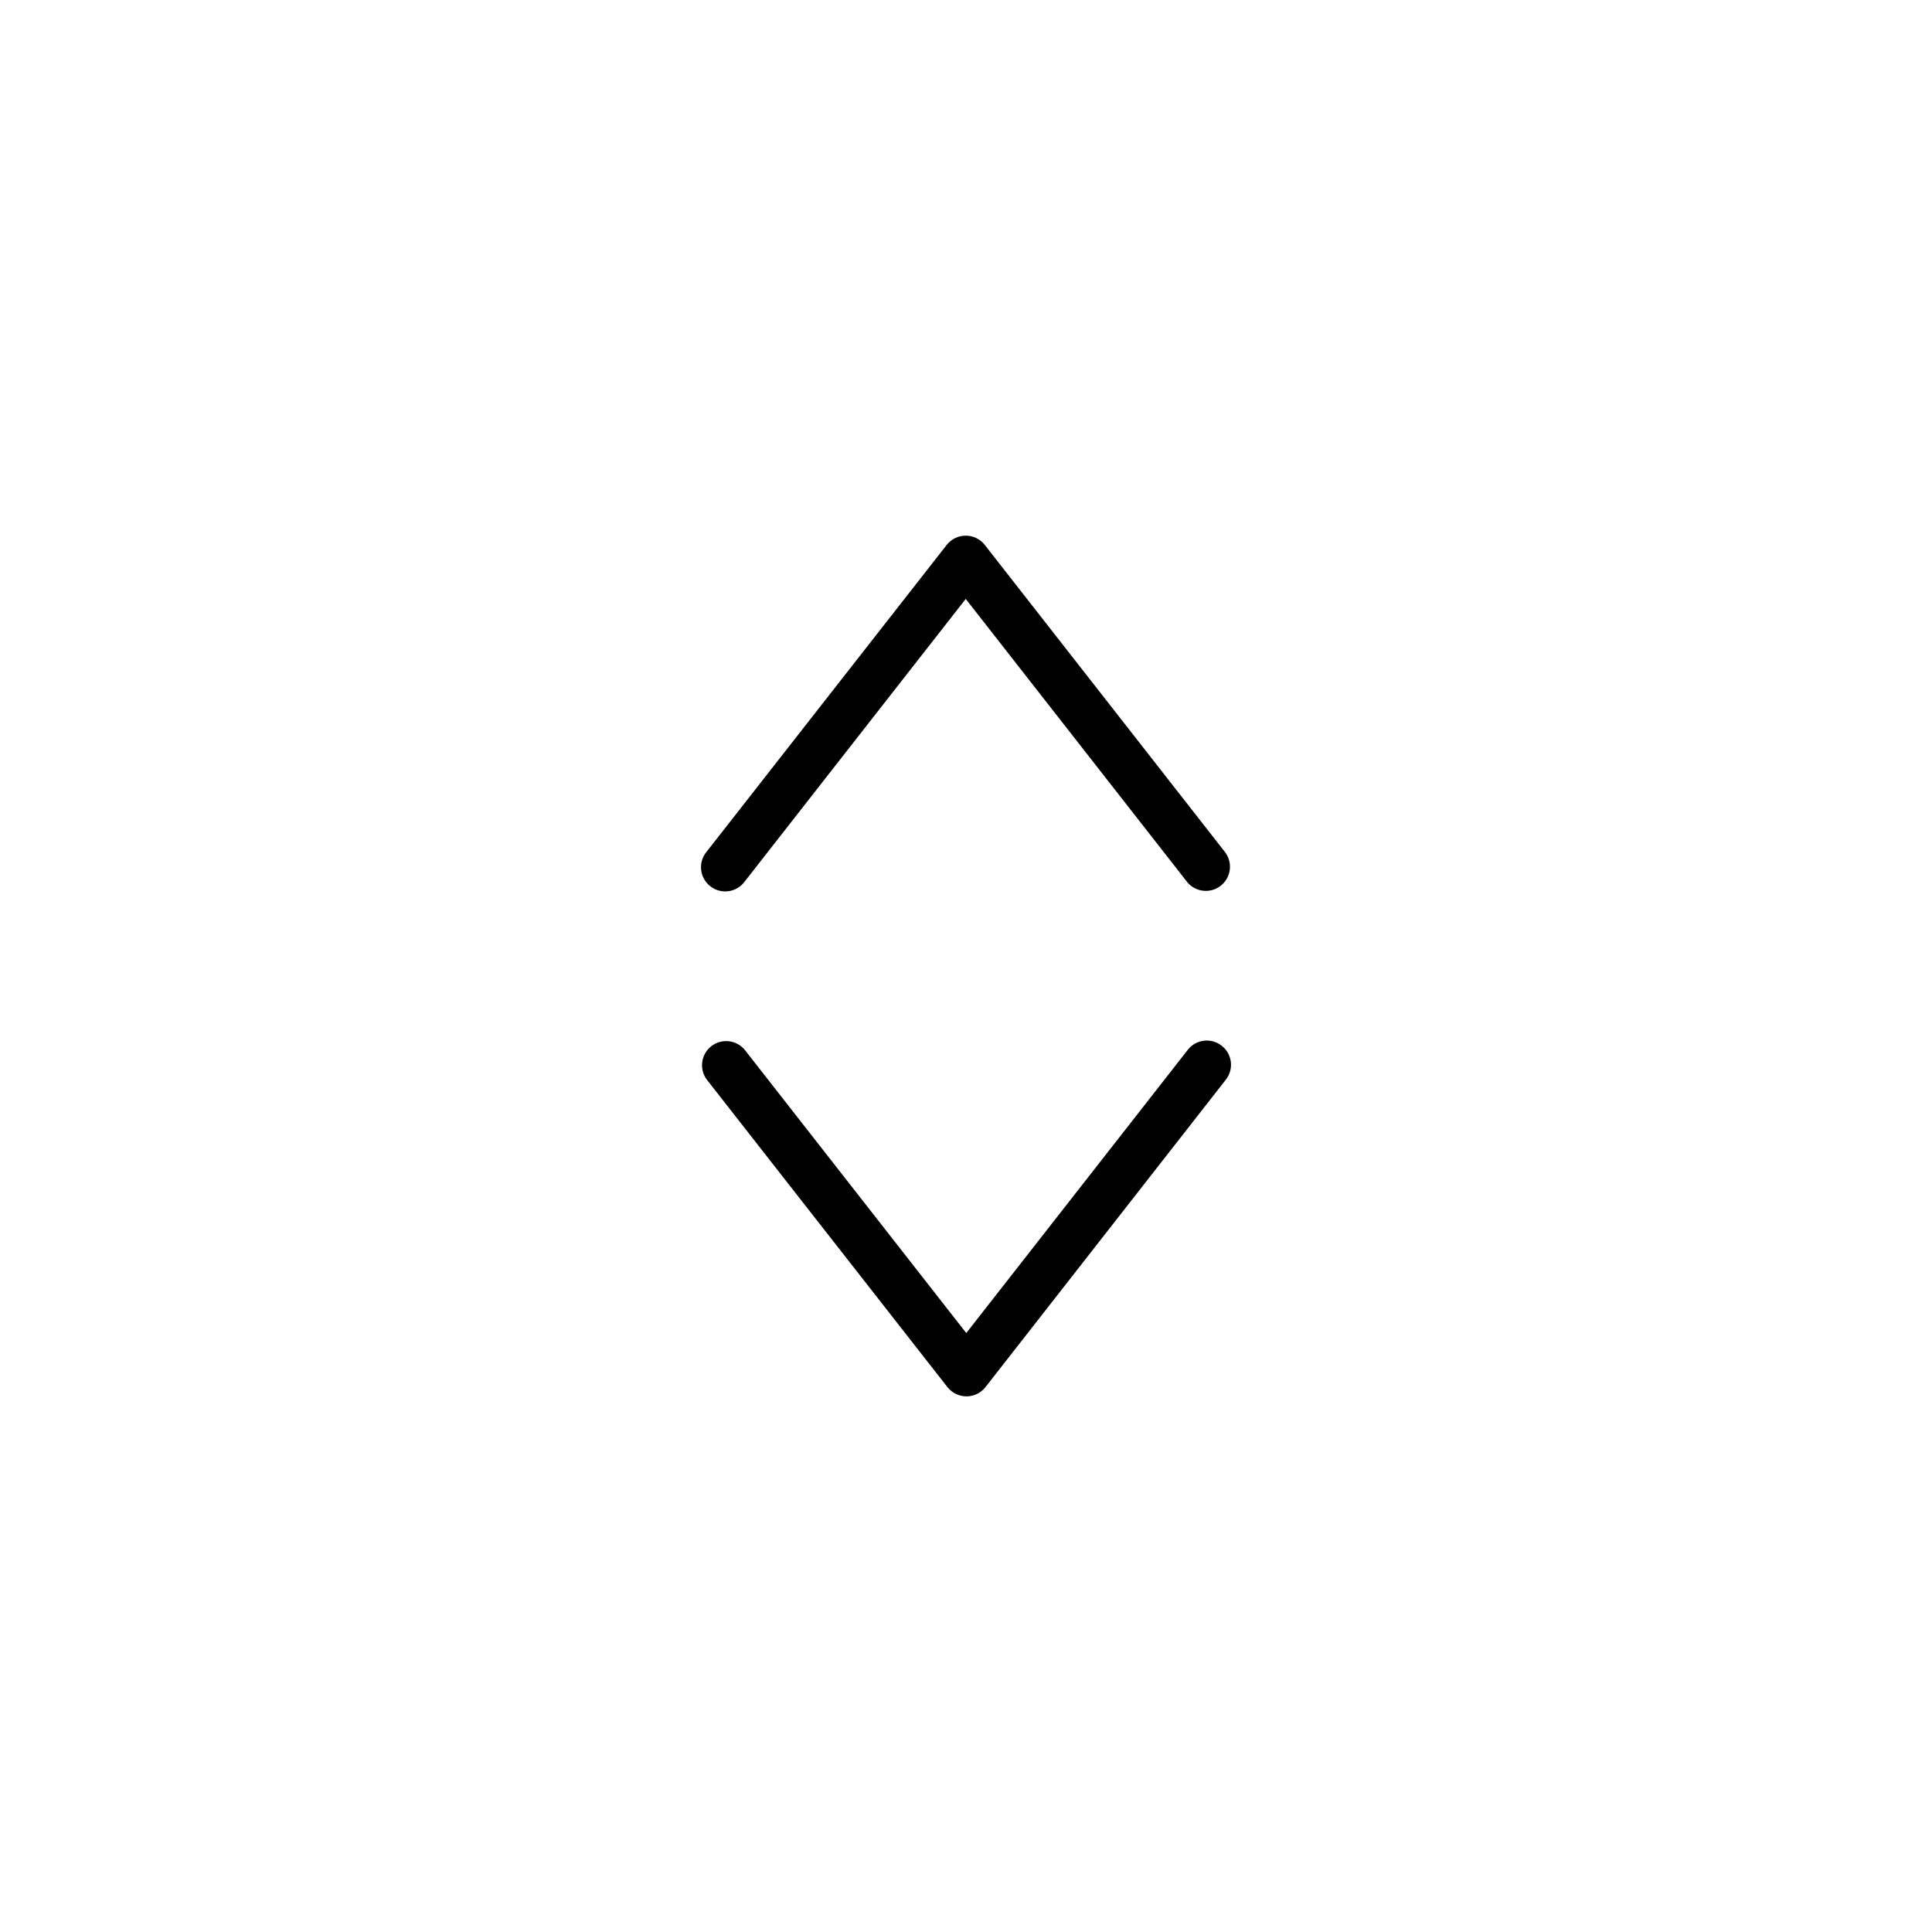 <?xml version="1.0" encoding="UTF-8"?>
<!-- Uploaded to: SVG Repo, www.svgrepo.com, Generator: SVG Repo Mixer Tools -->
<svg fill="#000000" width="800px" height="800px" version="1.1" viewBox="144 144 512 512" xmlns="http://www.w3.org/2000/svg">
 <g>
  <path d="m332.25 378.87c1.332 1.051 3.031 1.523 4.715 1.32 1.684-0.207 3.215-1.074 4.258-2.41l58.707-75.059 58.707 75.059c2.207 2.664 6.133 3.086 8.859 0.957 2.727-2.133 3.266-6.043 1.215-8.832l-63.742-81.504c-1.215-1.547-3.074-2.449-5.039-2.449-1.965 0-3.824 0.902-5.039 2.449l-63.773 81.496c-1.043 1.34-1.508 3.039-1.297 4.723 0.215 1.684 1.086 3.211 2.43 4.25z"/>
  <path d="m467.75 421.12c-1.332-1.051-3.027-1.523-4.715-1.32-1.684 0.207-3.215 1.074-4.258 2.414l-58.707 75.059-58.707-75.059h0.004c-2.211-2.664-6.137-3.09-8.863-0.961-2.727 2.133-3.266 6.043-1.215 8.832l63.793 81.516c1.215 1.547 3.07 2.449 5.039 2.449 1.965 0 3.824-0.902 5.039-2.449l63.723-81.508c1.043-1.336 1.508-3.035 1.297-4.719-0.211-1.684-1.086-3.215-2.43-4.254z"/>
 </g>
</svg>